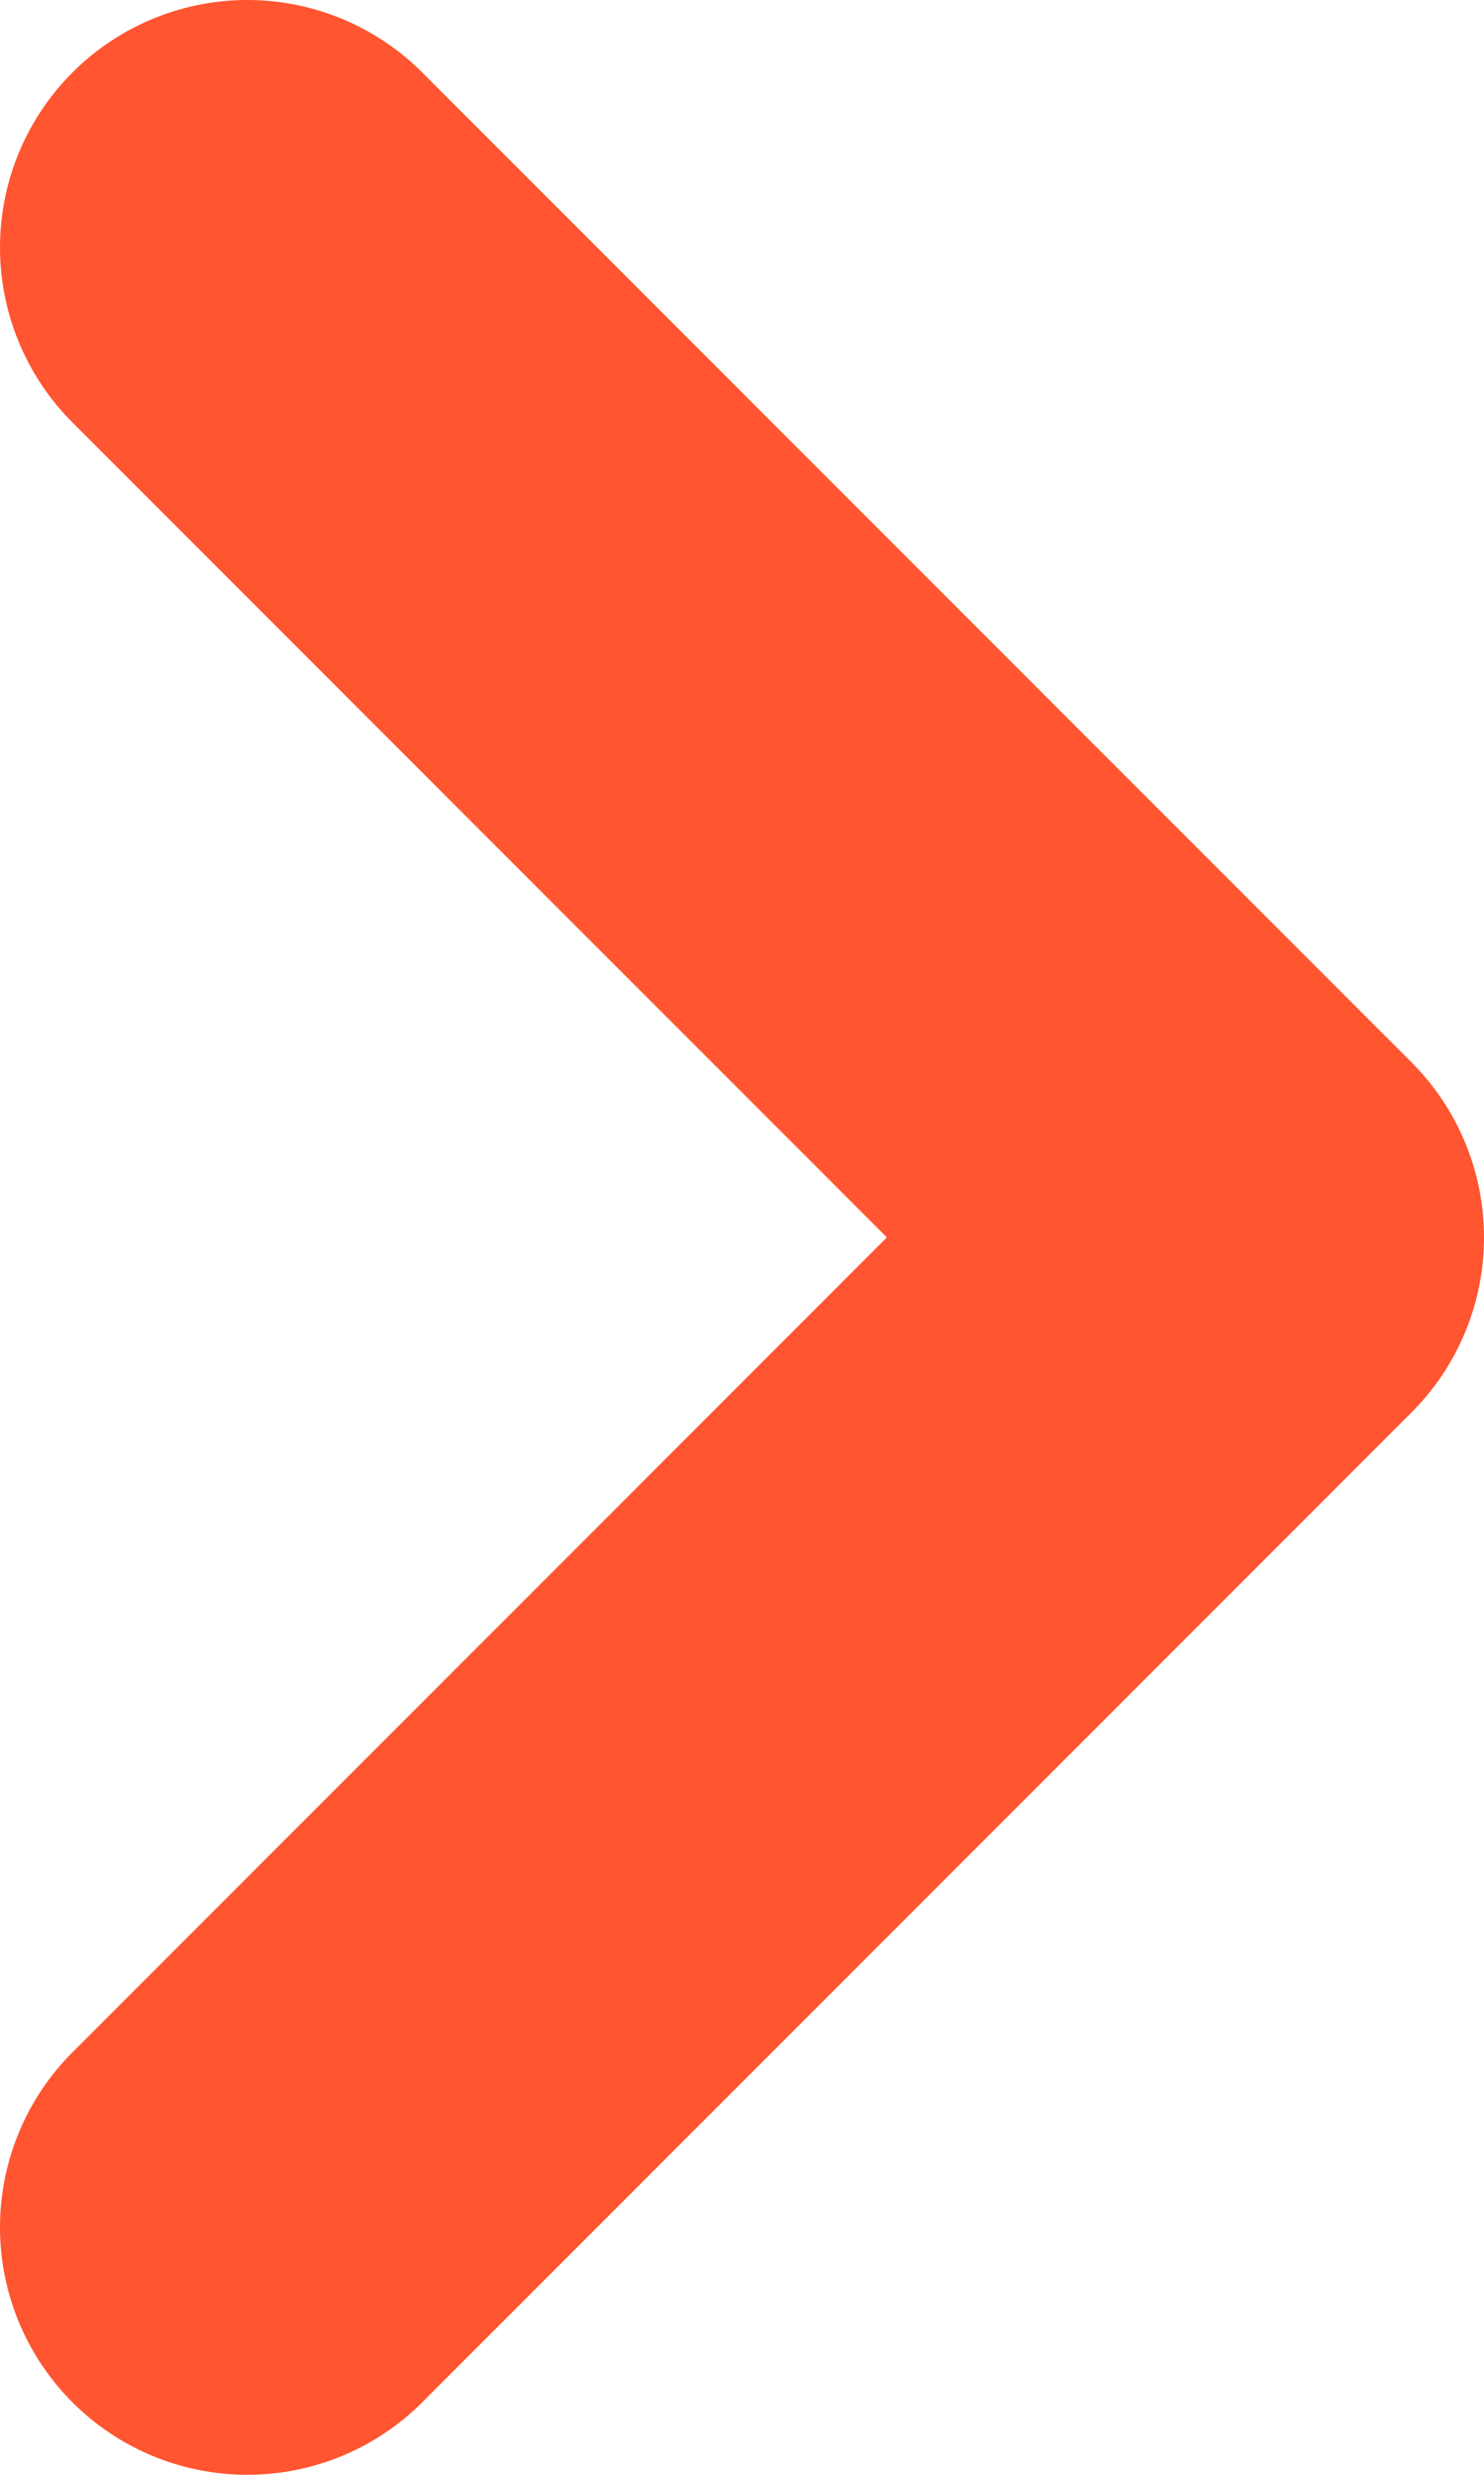 <svg id="Layer_1" data-name="Layer 1" xmlns="http://www.w3.org/2000/svg" viewBox="0 0 3 5"><defs><style>.cls-1{fill:none;stroke:#ff5530;stroke-linecap:round;stroke-linejoin:round;}</style></defs><path class="cls-1" d="M.5,4.5l2-2L.5.5"/></svg>